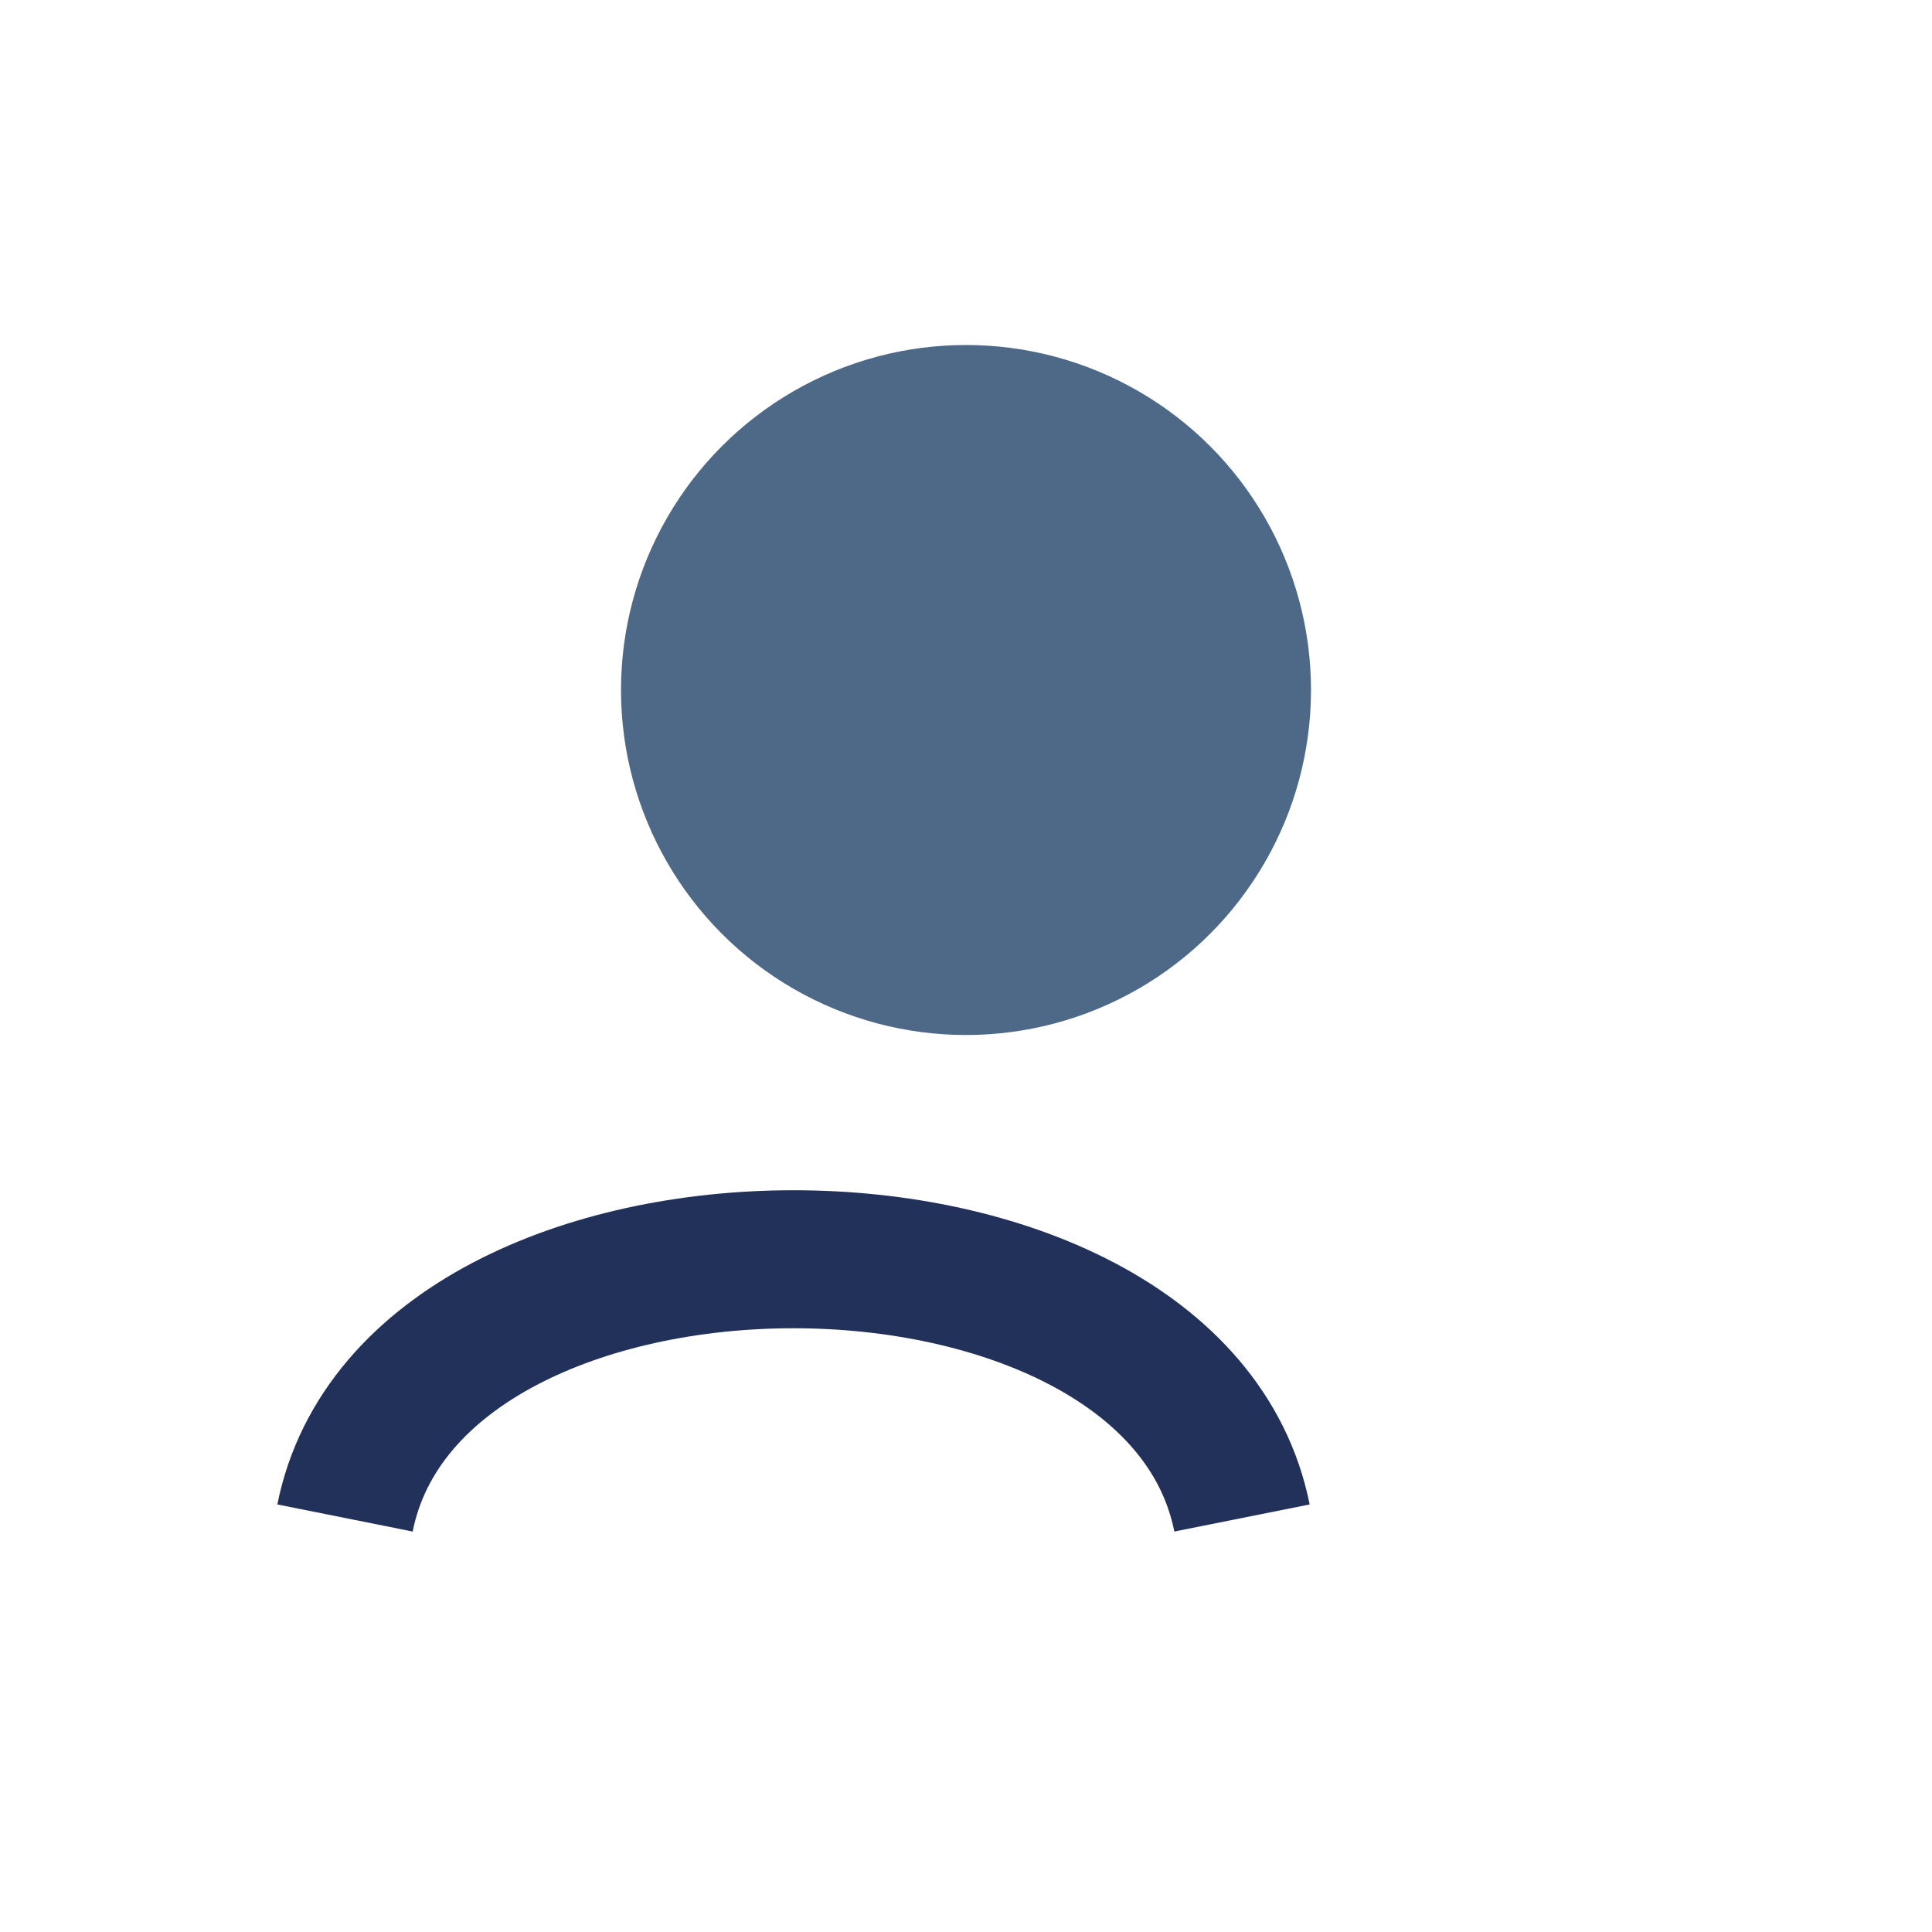 <?xml version="1.0" encoding="UTF-8"?>
<svg xmlns="http://www.w3.org/2000/svg" width="28" height="28" viewBox="0 0 28 28"><circle cx="14" cy="10" r="5" fill="#4E6988"/><path d="M5 22c1-5 12-5 13 0" stroke="#223159" stroke-width="2" fill="none"/></svg>
